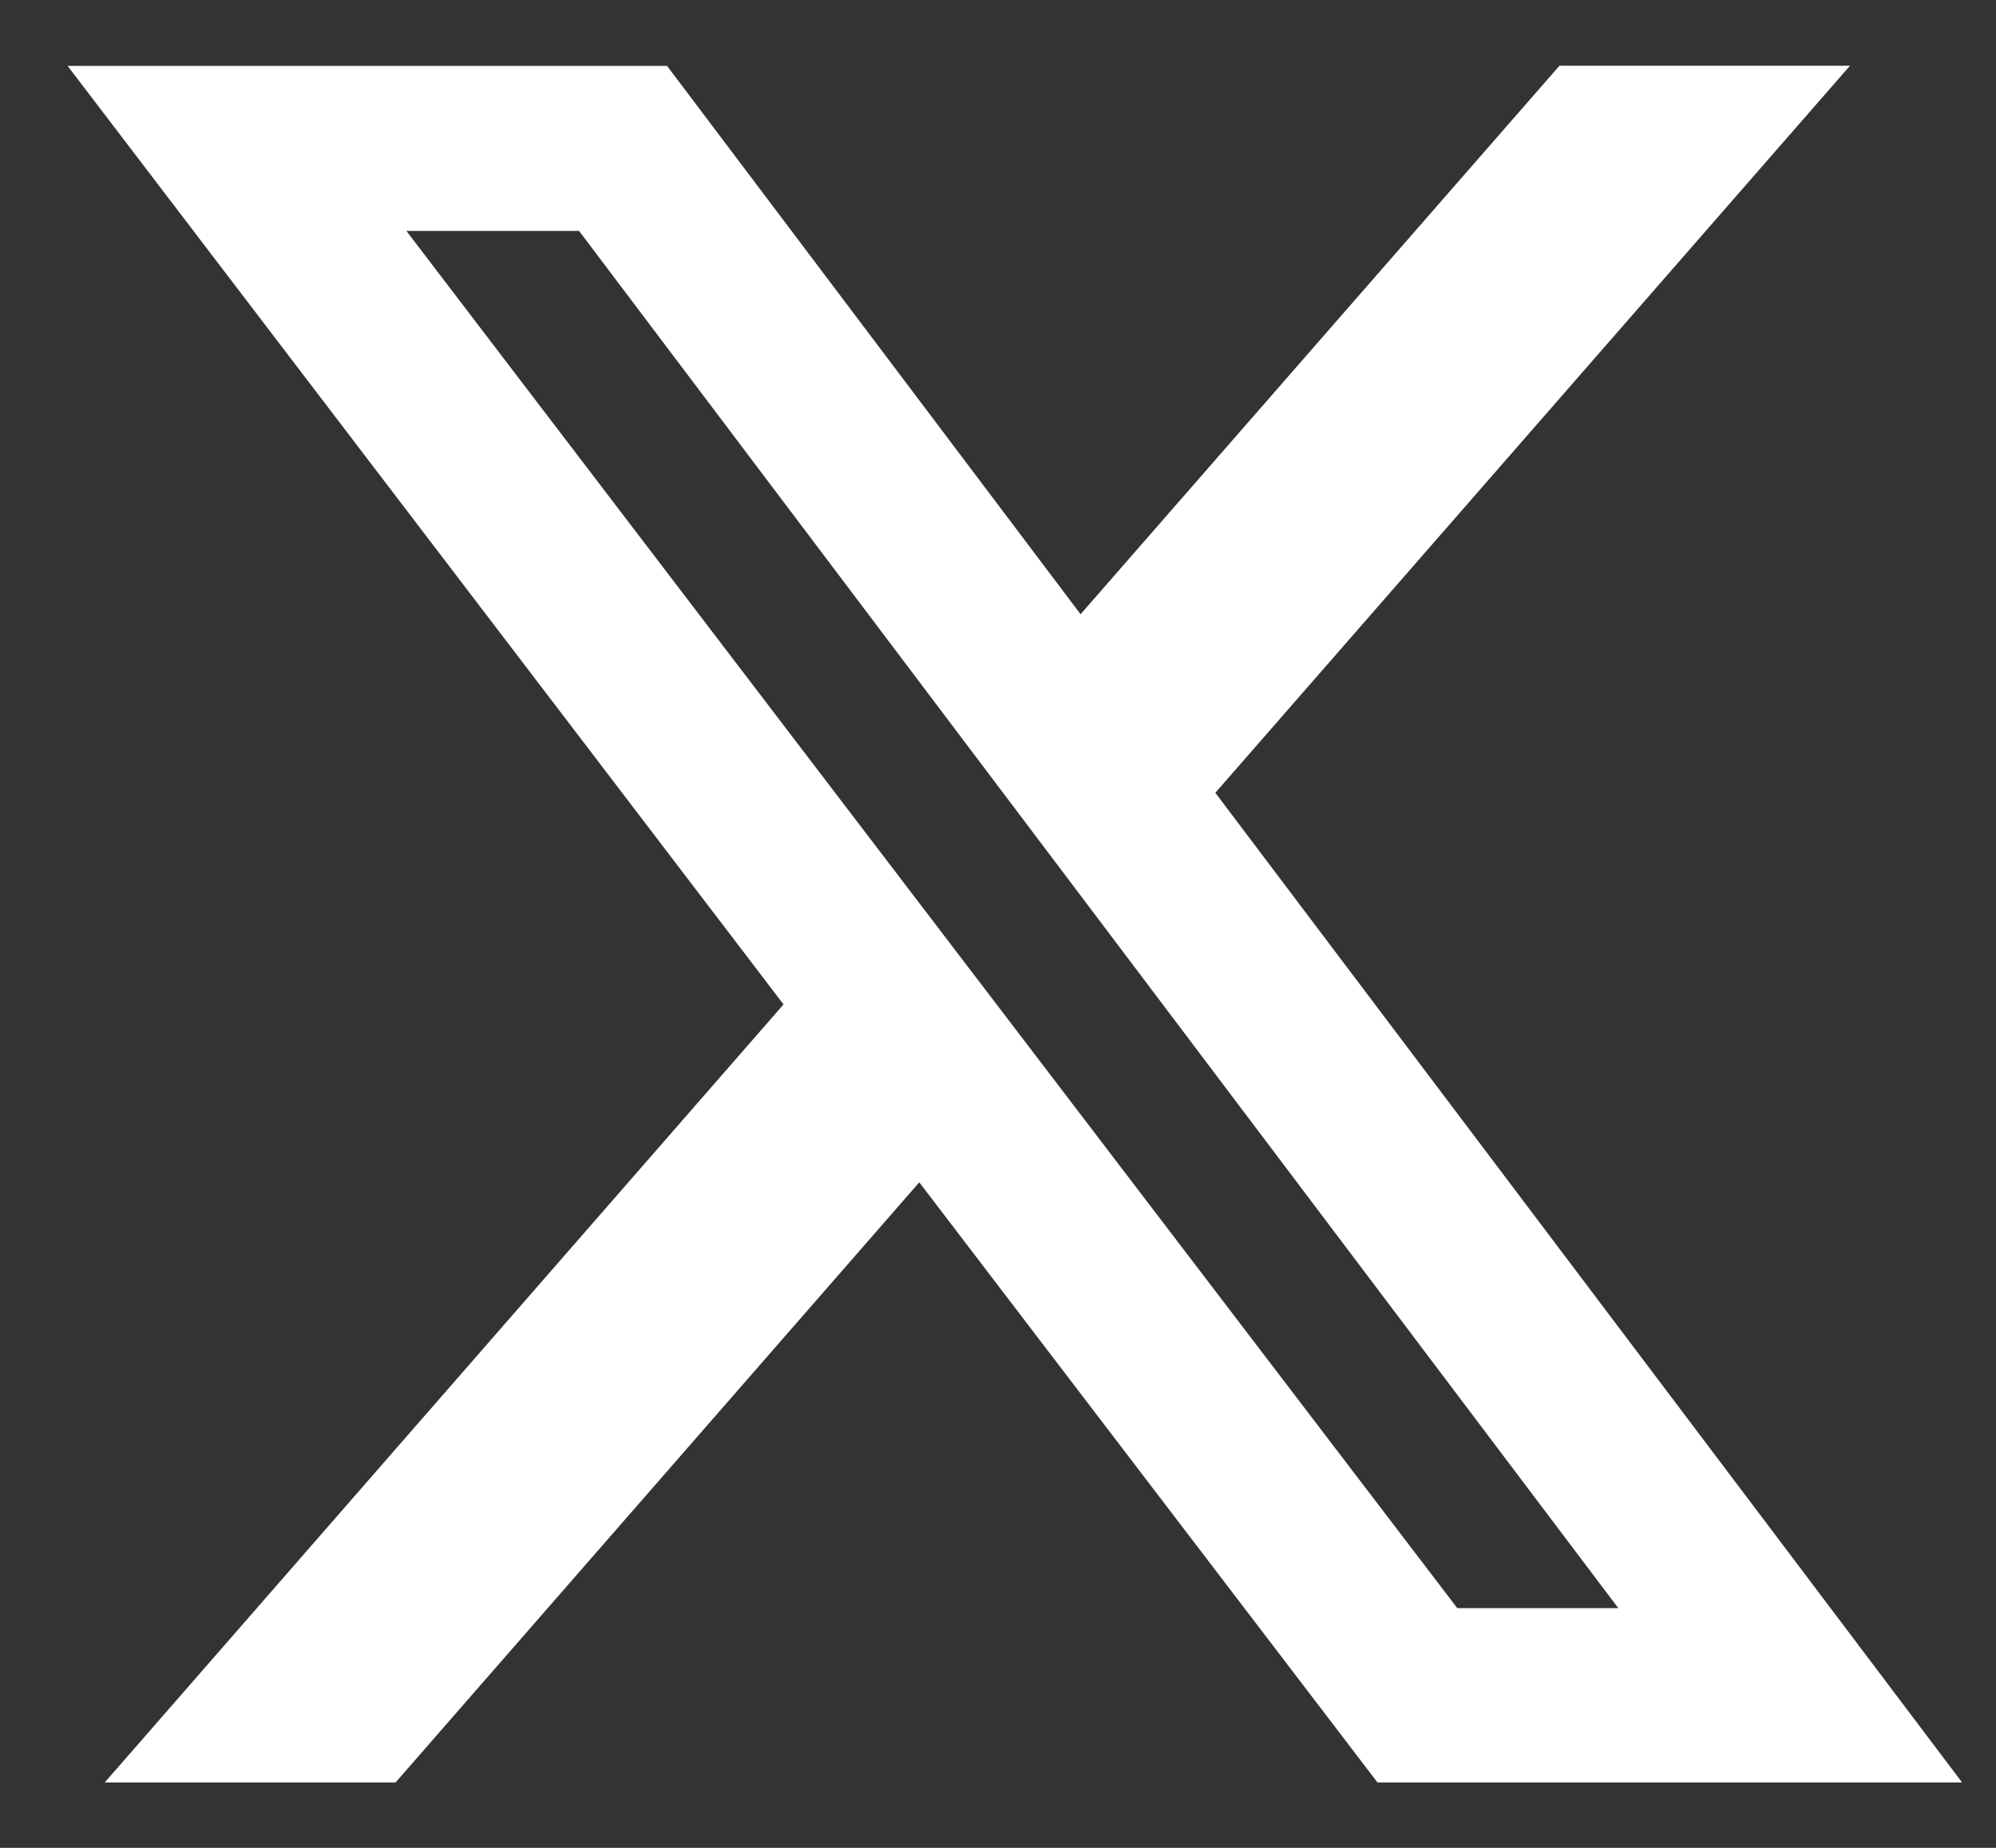 <svg width="27" height="25" viewBox="0 0 27 25" fill="none" xmlns="http://www.w3.org/2000/svg">
<rect x="0" y="0" width="27" height="25" fill="#333333" stroke="none"/>
<path d="M21.095 0.889H25.025L16.44 10.726L26.541 24.115H18.633L12.435 15.996L5.351 24.115H1.417L10.599 13.589L0.914 0.891H9.023L14.617 8.31L21.095 0.889ZM19.713 21.757H21.891L7.833 3.124H5.497L19.713 21.757Z" fill="white"/>
</svg>

